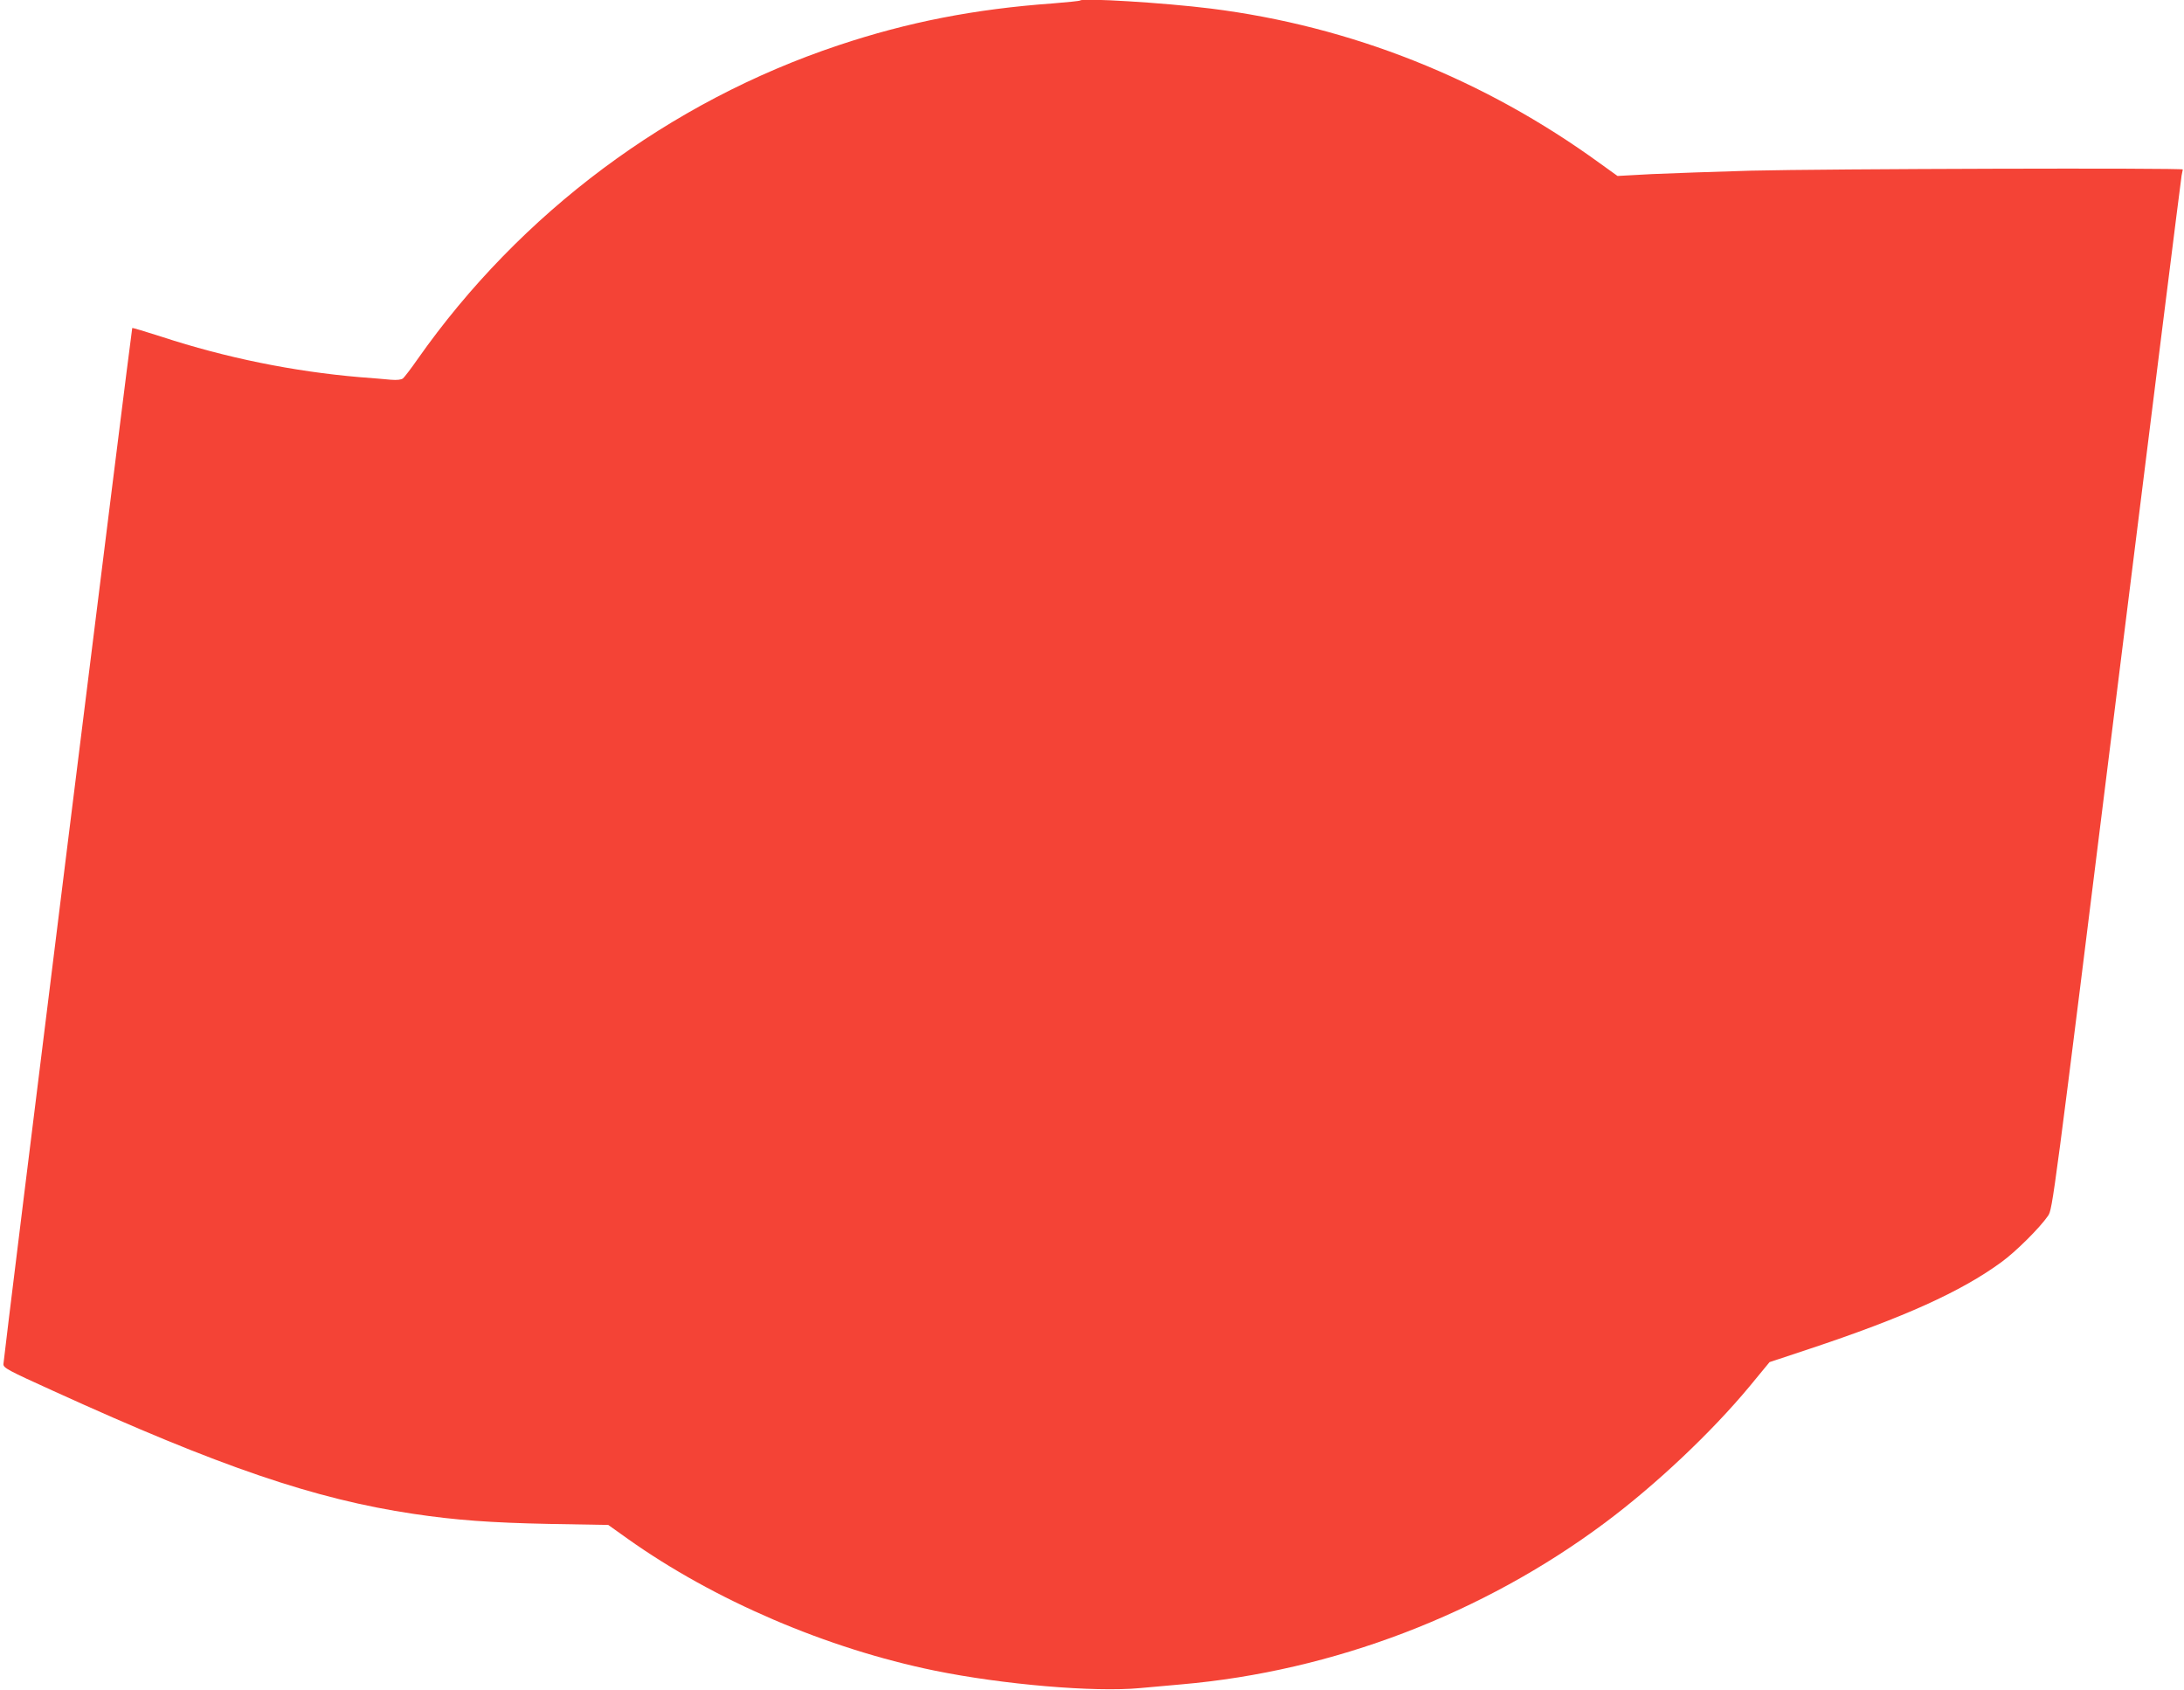 <?xml version="1.0" standalone="no"?>
<!DOCTYPE svg PUBLIC "-//W3C//DTD SVG 20010904//EN"
 "http://www.w3.org/TR/2001/REC-SVG-20010904/DTD/svg10.dtd">
<svg version="1.0" xmlns="http://www.w3.org/2000/svg"
 width="1280pt" height="990pt" viewBox="0 0 1280 990"
 preserveAspectRatio="xMidYMid meet">
<g transform="translate(0,990) scale(0.1,-0.1)"
fill="#f44336" stroke="none">
<path d="M6330 9897 c-3 -3 -75 -10 -160 -17 -459 -33 -851 -110 -1255 -245
-993 -331 -1865 -982 -2468 -1840 -38 -55 -77 -105 -85 -112 -10 -8 -35 -11
-71 -8 -31 3 -112 10 -181 15 -390 33 -788 114 -1163 237 -93 30 -170 53 -172
51 -4 -4 -755 -6040 -755 -6071 0 -22 26 -36 293 -157 977 -445 1533 -634
2110 -720 248 -37 452 -52 797 -59 l345 -6 115 -82 c506 -359 1164 -642 1800
-772 398 -81 932 -127 1200 -102 69 6 179 16 245 22 887 77 1765 412 2483 948
296 221 621 527 846 798 l117 142 232 77 c554 184 891 336 1127 509 84 61 224
200 273 271 27 40 29 52 402 3055 206 1658 378 3026 381 3041 3 15 6 31 7 35
3 10 -2094 4 -2533 -7 -206 -6 -466 -15 -578 -20 l-202 -11 -103 74 c-681 495
-1459 804 -2282 907 -273 34 -749 63 -765 47z"/>
</g>
</svg>
